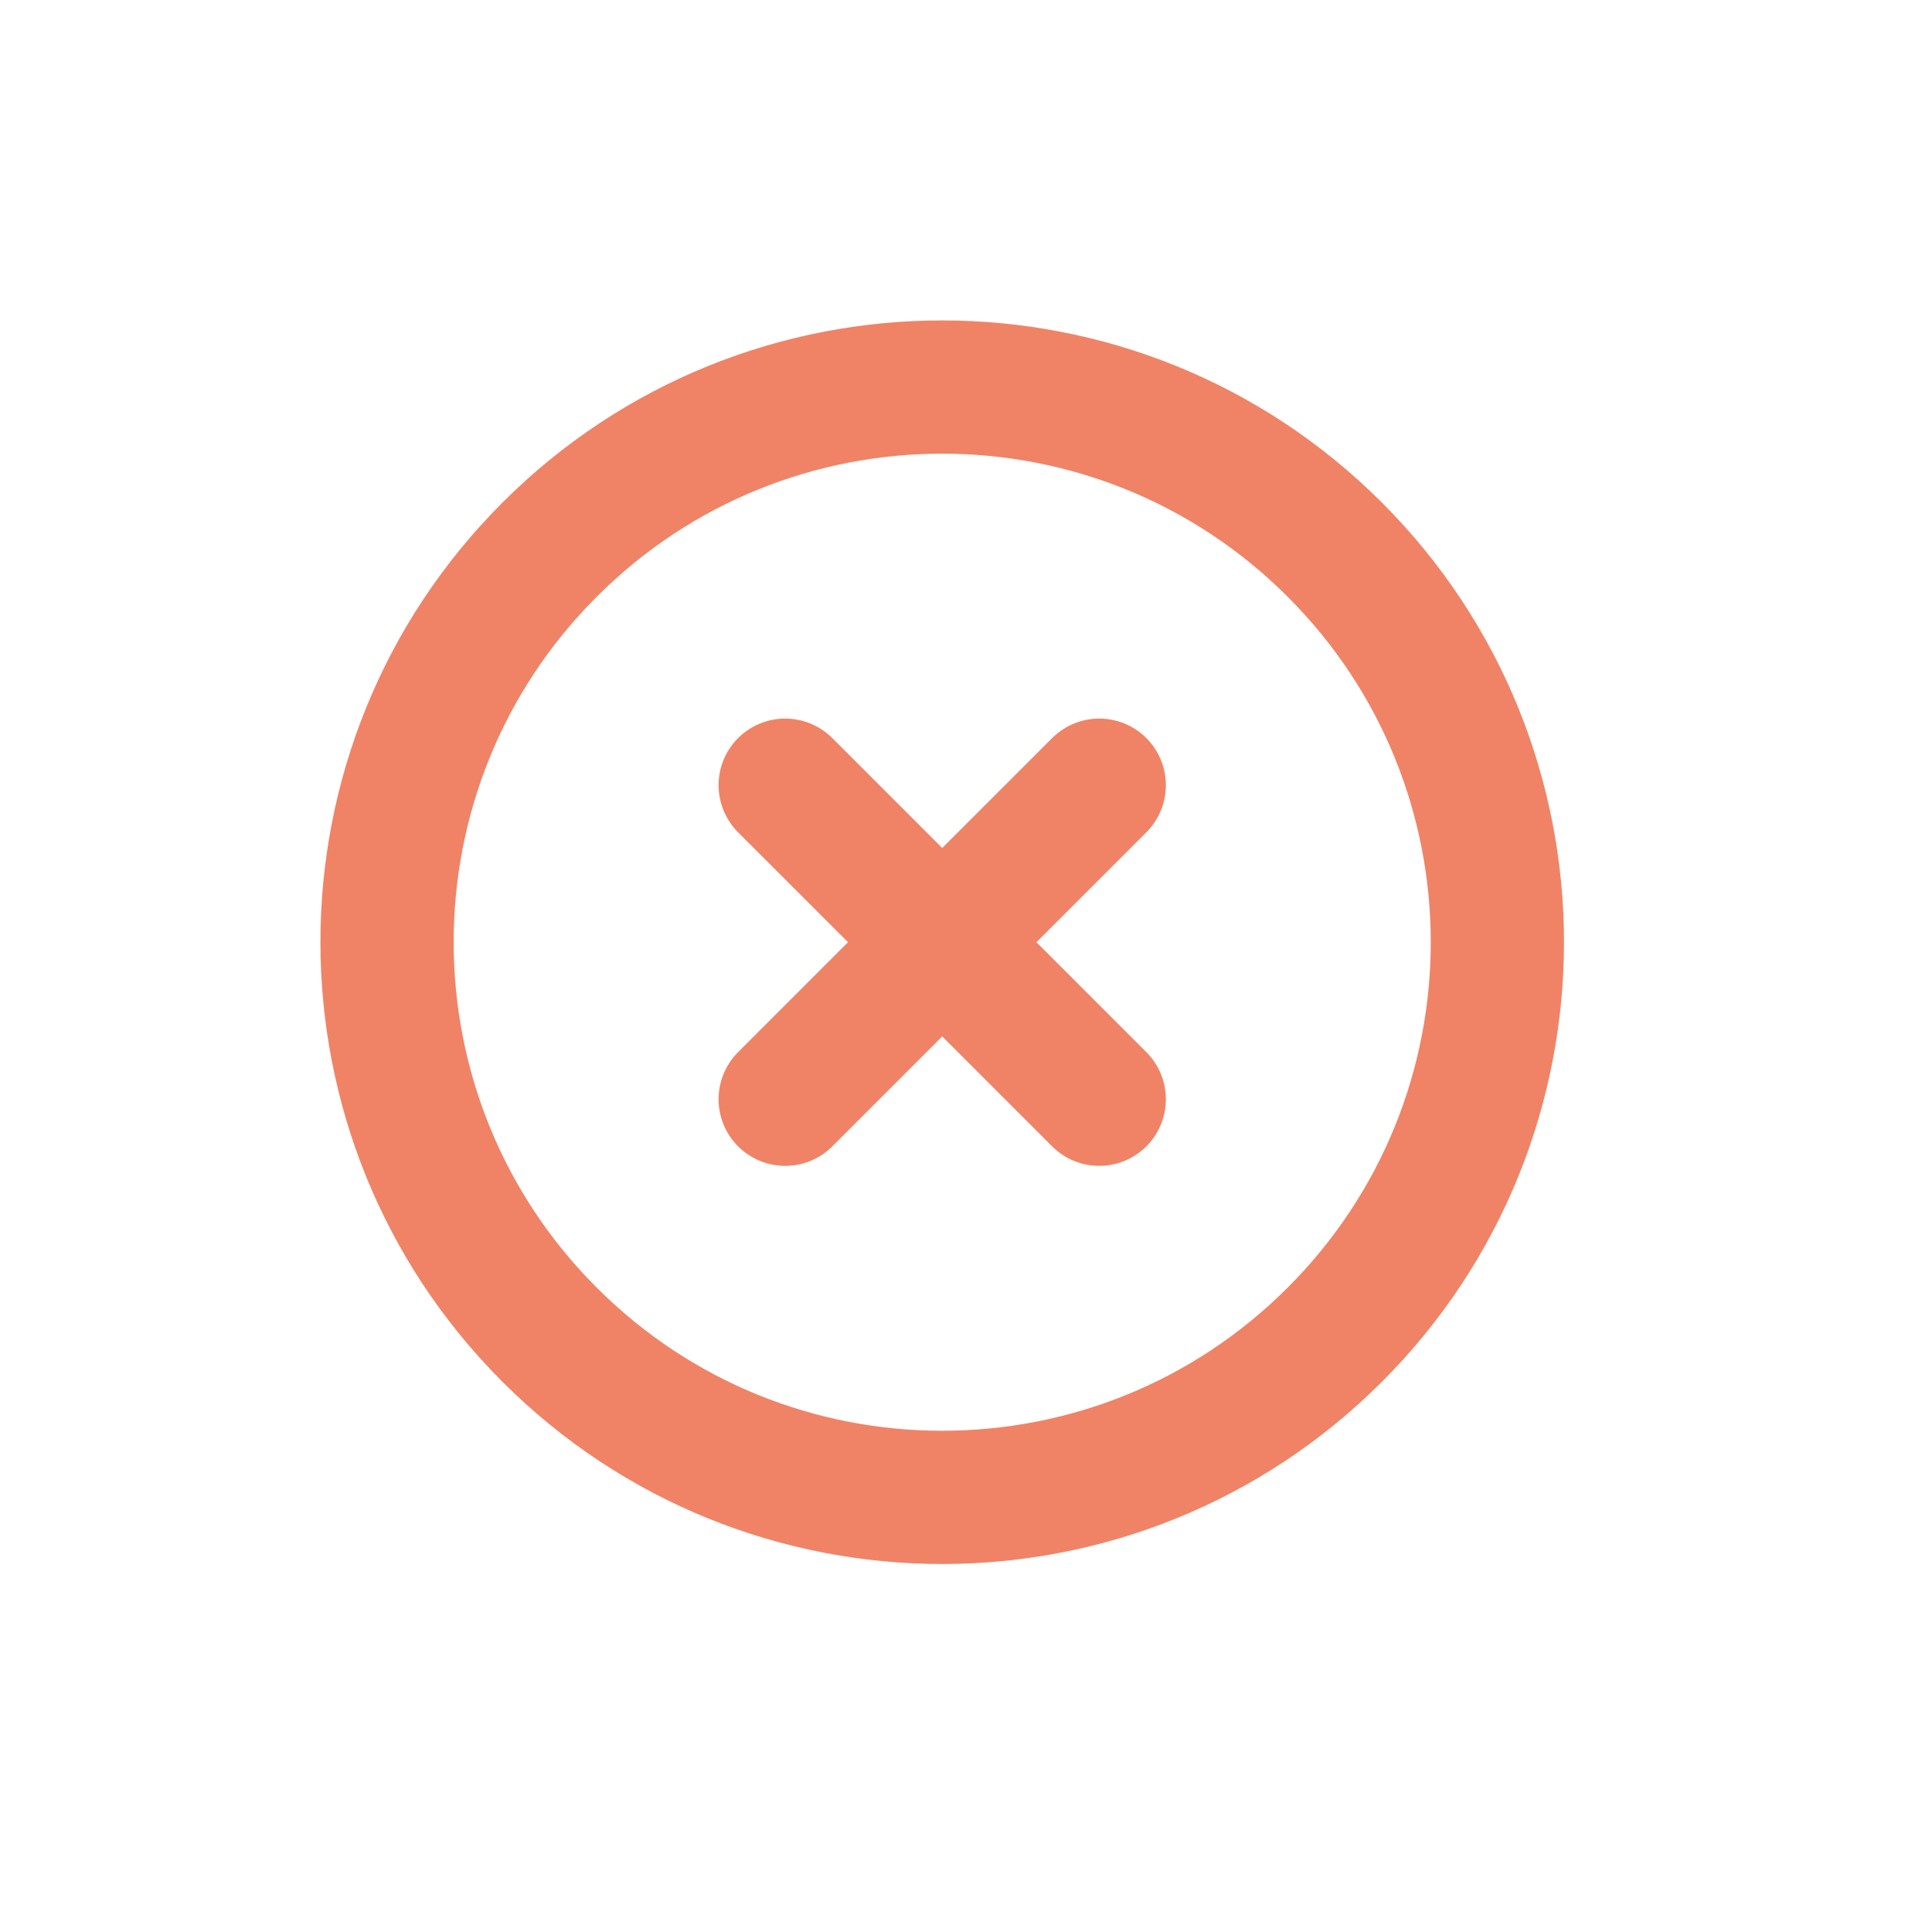 <?xml version="1.0" encoding="UTF-8"?> <svg xmlns="http://www.w3.org/2000/svg" width="29" height="29" viewBox="0 0 29 29" fill="none"> <g clip-path="url(#clip0_1670_12)"> <path d="M16.5 11.786L14.143 14.143M14.143 14.143L11.786 16.5M14.143 14.143L16.5 16.5M14.143 14.143L11.786 11.786" stroke="#F08366" stroke-width="2" stroke-linecap="round"></path> <path d="M8.25 20.035C11.504 23.29 16.781 23.29 20.035 20.035C23.29 16.781 23.29 11.504 20.035 8.25C16.781 4.996 11.504 4.996 8.25 8.25C4.996 11.504 4.996 16.781 8.25 20.035Z" stroke="#F08366" stroke-width="2"></path> </g> <defs> <clipPath id="clip0_1670_12"> <rect width="20" height="20" fill="white" transform="translate(14.143) rotate(45)"></rect> </clipPath> </defs> </svg> 